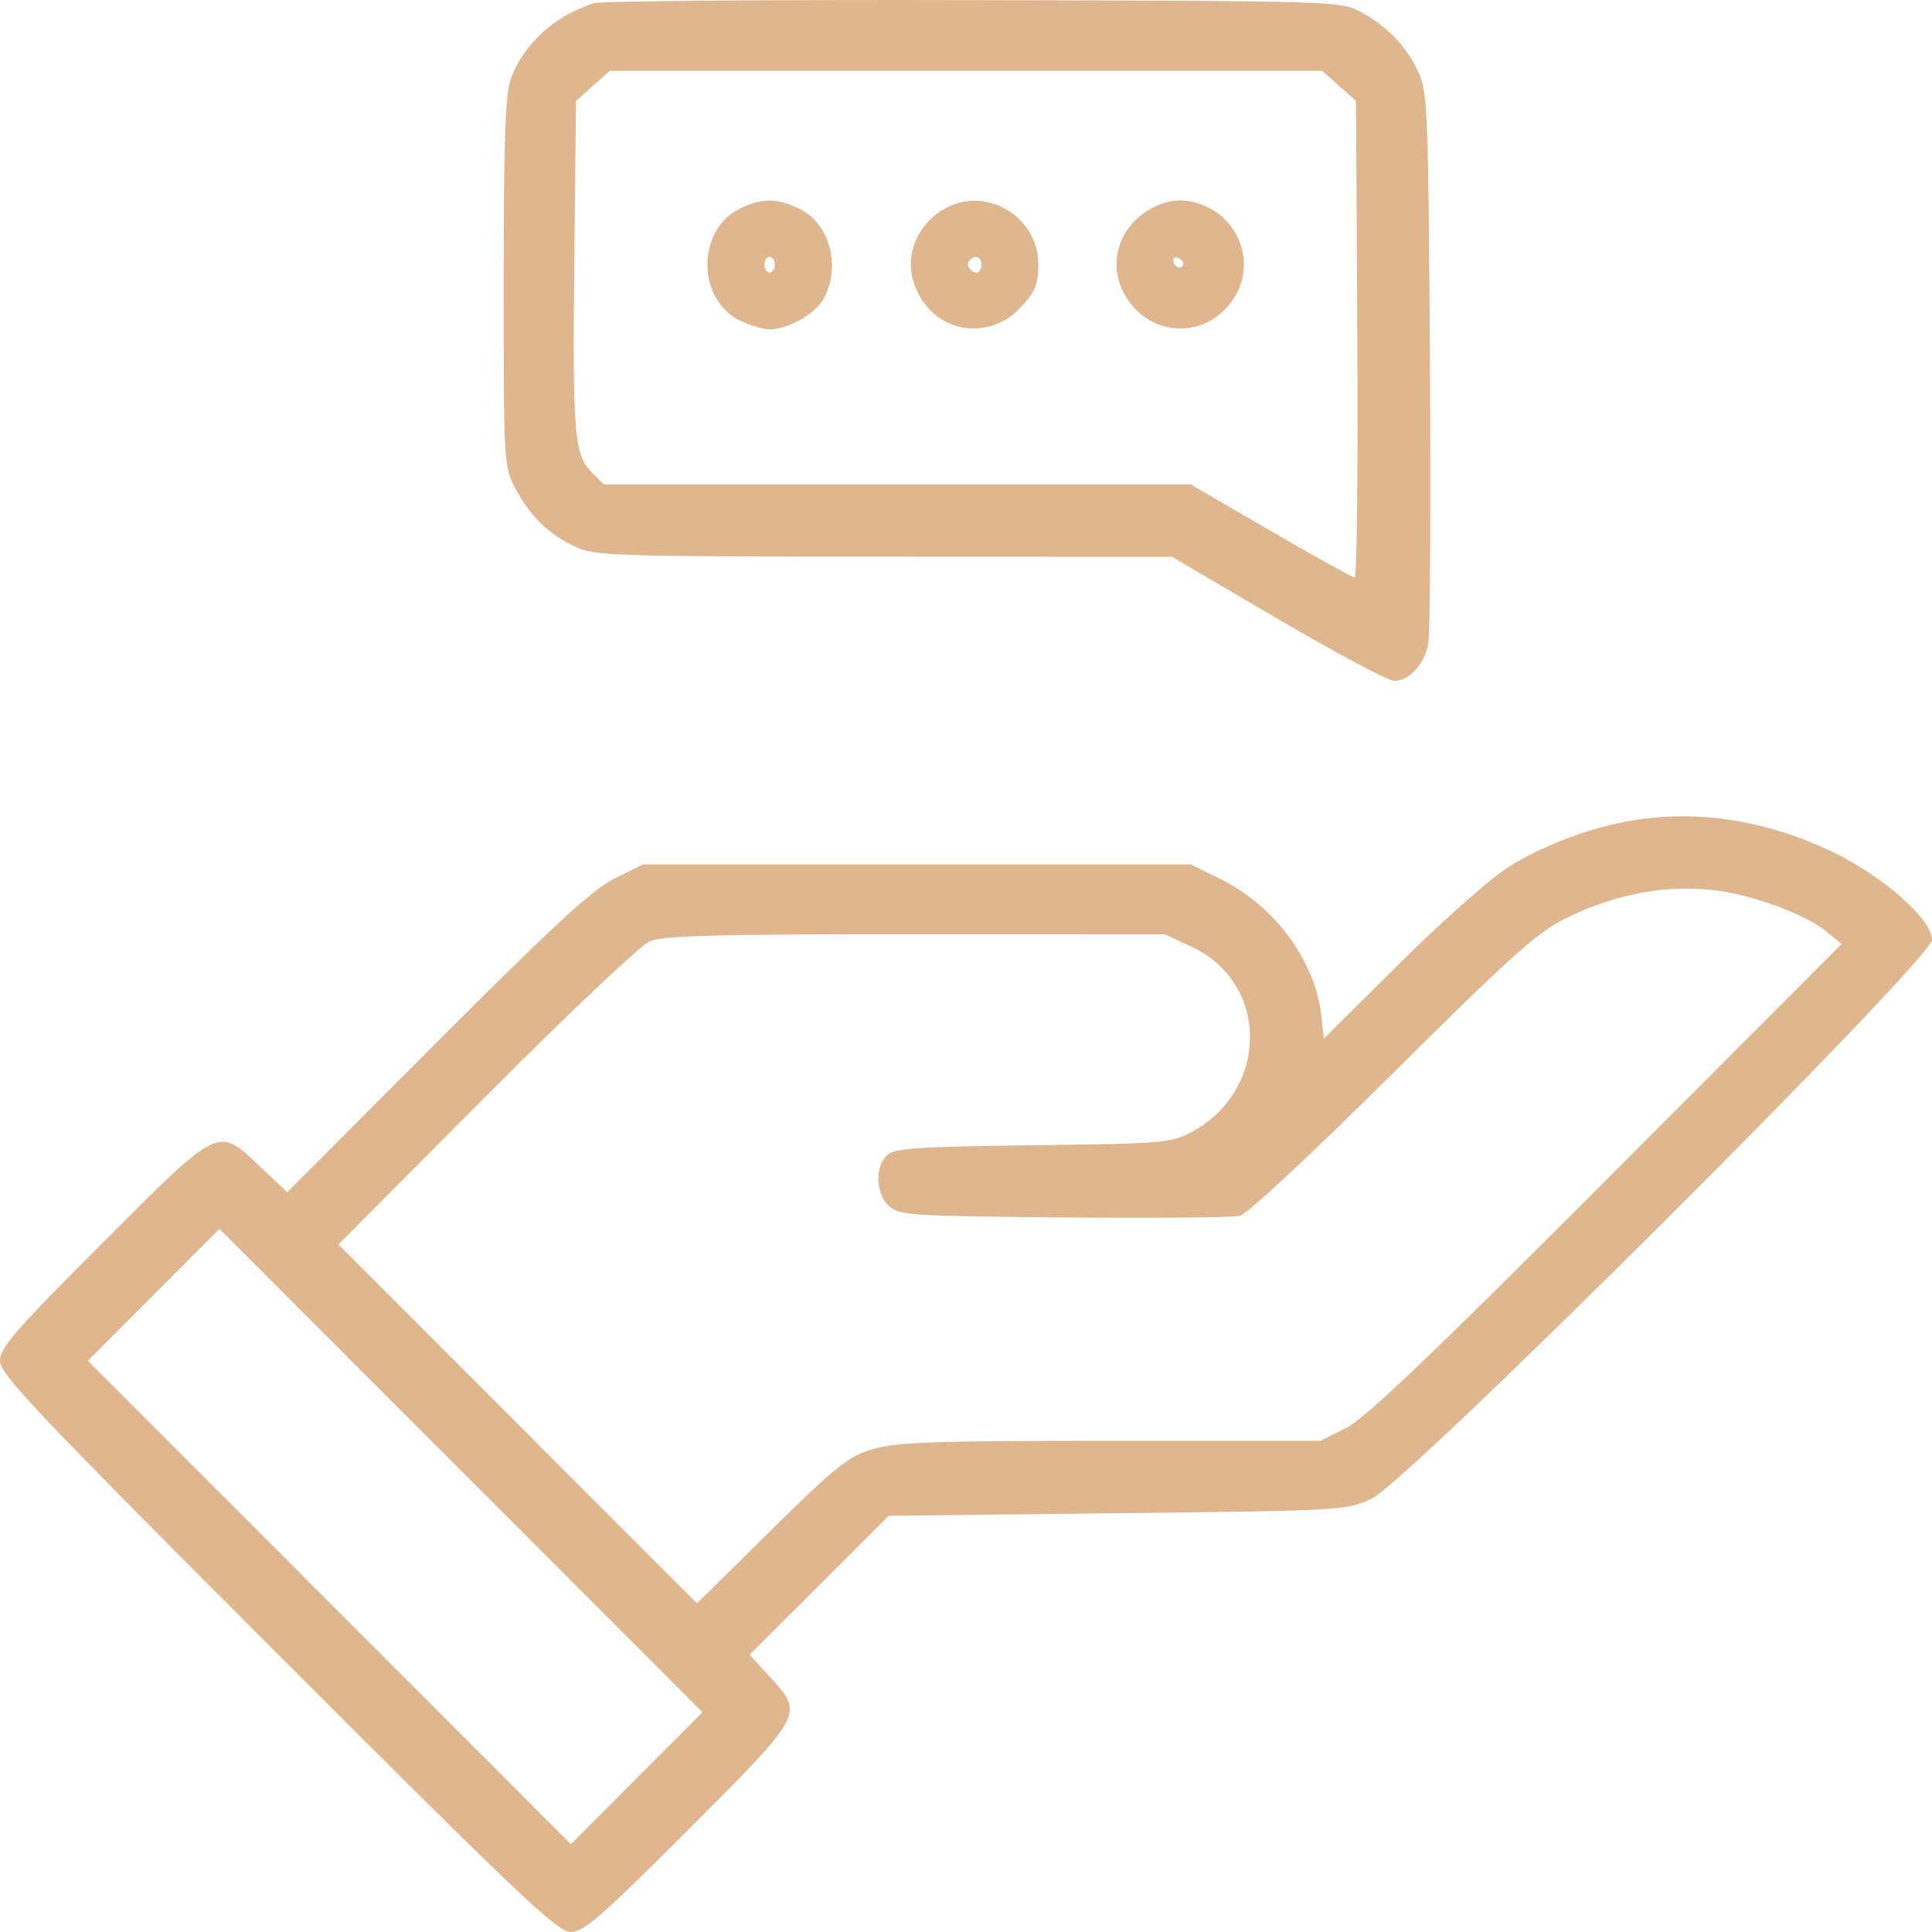 <svg width="50" height="50" viewBox="0 0 50 50" fill="none" xmlns="http://www.w3.org/2000/svg">
<path fill-rule="evenodd" clip-rule="evenodd" d="M15.373 0.083C14.36 0.397 13.536 1.15 13.216 2.055C13.076 2.45 13.035 3.662 13.035 7.318C13.035 12.039 13.037 12.072 13.347 12.654C13.732 13.376 14.208 13.836 14.906 14.157C15.405 14.387 15.94 14.404 22.886 14.407L30.33 14.41L33.066 16.015C34.571 16.898 35.929 17.621 36.083 17.621C36.47 17.621 36.867 17.188 36.965 16.658C37.011 16.415 37.029 13.115 37.006 9.325C36.969 3.026 36.944 2.389 36.724 1.9C36.419 1.223 35.911 0.684 35.227 0.315C34.695 0.028 34.648 0.026 25.201 0.003C19.98 -0.01 15.558 0.026 15.373 0.083ZM34.657 2.223L35.094 2.613L35.127 8.779C35.146 12.17 35.116 14.945 35.06 14.945C35.005 14.945 34.027 14.403 32.888 13.741L30.816 12.537H23.223H15.63L15.312 12.219C14.859 11.765 14.817 11.243 14.864 6.672L14.906 2.613L15.343 2.223L15.78 1.833H25H34.22L34.657 2.223ZM19.144 5.401C18.019 5.956 18.032 7.766 19.165 8.304C19.419 8.424 19.758 8.523 19.92 8.523C20.406 8.523 21.122 8.109 21.329 7.708C21.77 6.857 21.462 5.77 20.674 5.396C20.098 5.122 19.707 5.124 19.144 5.401ZM24.332 5.471C23.672 5.918 23.409 6.695 23.677 7.401C24.134 8.603 25.567 8.881 26.433 7.936C26.794 7.541 26.872 7.349 26.872 6.85C26.872 5.542 25.403 4.745 24.332 5.471ZM29.719 5.44C28.908 5.935 28.66 6.893 29.139 7.68C29.807 8.776 31.29 8.776 31.957 7.68C32.447 6.877 32.143 5.823 31.296 5.385C30.758 5.106 30.236 5.125 29.719 5.44ZM20.053 6.85C20.053 6.96 19.993 7.051 19.92 7.051C19.846 7.051 19.786 6.96 19.786 6.85C19.786 6.74 19.846 6.649 19.92 6.649C19.993 6.649 20.053 6.74 20.053 6.85ZM25.401 6.85C25.401 6.96 25.345 7.051 25.275 7.051C25.107 7.051 24.986 6.842 25.093 6.735C25.243 6.584 25.401 6.643 25.401 6.85ZM30.625 6.82C30.608 6.98 30.425 6.949 30.368 6.776C30.338 6.688 30.386 6.64 30.475 6.669C30.563 6.699 30.631 6.767 30.625 6.82ZM42.214 21.238C41.142 21.418 39.896 21.893 39.012 22.457C38.548 22.754 37.29 23.87 36.215 24.938L34.262 26.879L34.195 26.283C34.035 24.856 32.982 23.436 31.573 22.743L30.816 22.371H23.73H16.644L15.909 22.734C15.33 23.02 14.351 23.923 11.303 26.977L7.433 30.855L6.733 30.192C5.628 29.146 5.71 29.106 2.644 32.175C0.398 34.423 0 34.881 0 35.218C0 35.563 0.929 36.544 7.187 42.807C13.446 49.07 14.426 50 14.771 50C15.107 50 15.564 49.602 17.81 47.354C20.816 44.346 20.809 44.358 19.926 43.399L19.398 42.825L21.198 41.027L22.998 39.229L28.912 39.162C34.724 39.097 34.838 39.09 35.495 38.789C36.431 38.359 50 24.824 50 24.32C50 23.794 48.743 22.682 47.44 22.055C45.715 21.226 43.936 20.948 42.214 21.238ZM44.739 23.098C45.678 23.276 46.793 23.72 47.259 24.102L47.66 24.43L41.578 30.528C37.01 35.107 35.33 36.709 34.833 36.958L34.172 37.289H28.741C24.149 37.289 23.199 37.322 22.589 37.504C21.948 37.694 21.656 37.927 19.953 39.606L18.039 41.494L13.398 36.85L8.758 32.206L12.567 28.378C14.663 26.274 16.571 24.467 16.807 24.364C17.156 24.212 18.452 24.177 23.692 24.178L30.147 24.18L30.84 24.503C32.857 25.442 32.852 28.219 30.832 29.301C30.31 29.58 30.091 29.598 26.738 29.639C23.738 29.676 23.159 29.715 22.961 29.894C22.635 30.189 22.661 30.899 23.009 31.214C23.27 31.452 23.579 31.472 27.521 31.508C29.848 31.53 31.902 31.51 32.086 31.465C32.279 31.417 33.936 29.875 36.029 27.794C39.055 24.787 39.778 24.137 40.496 23.777C41.891 23.079 43.384 22.84 44.739 23.098ZM16.478 46.019L14.775 47.727L8.525 41.472L2.274 35.218L3.977 33.51L5.679 31.802L11.93 38.057L18.18 44.311L16.478 46.019Z" fill="#DFB68D"/>
</svg>
